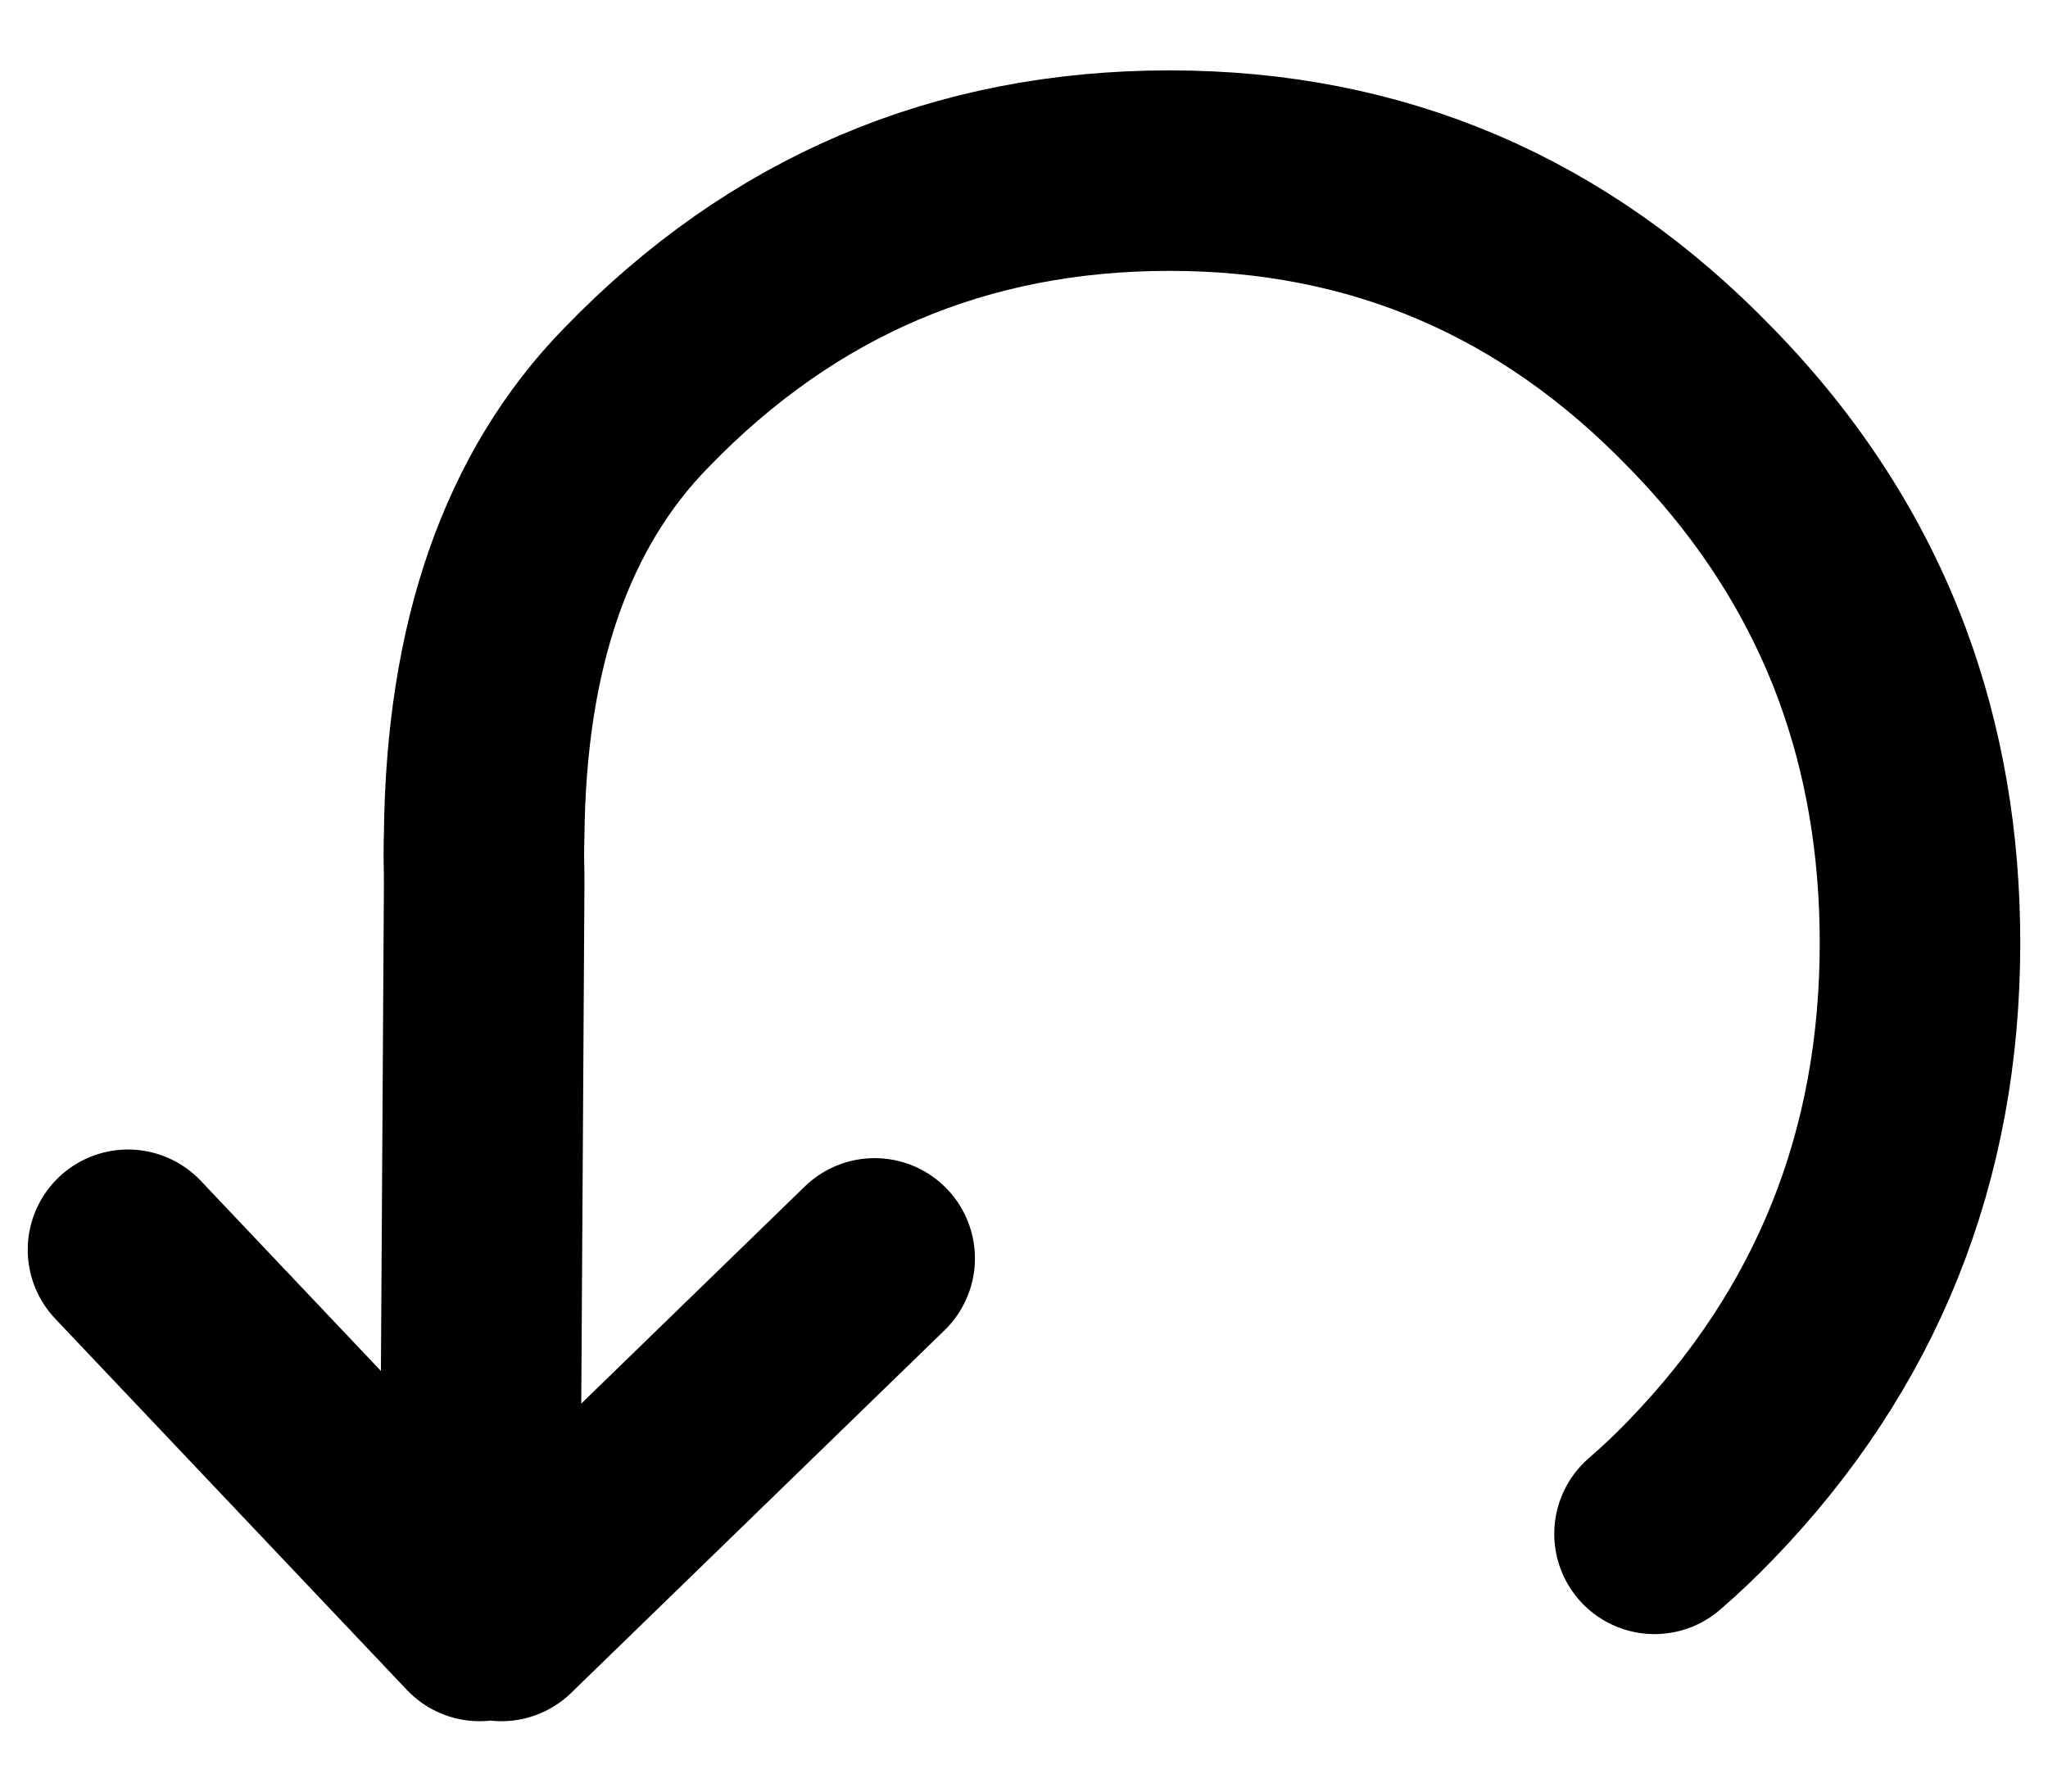 <?xml version="1.0" encoding="UTF-8"?>
<svg width="24px" height="21px" viewBox="0 0 24 21" version="1.1" xmlns="http://www.w3.org/2000/svg" xmlns:xlink="http://www.w3.org/1999/xlink">
    <!-- Generator: Sketch 52.4 (67378) - http://www.bohemiancoding.com/sketch -->
    <title>Group 27</title>
    <desc>Created with Sketch.</desc>
    <g id="Page-1" stroke="none" stroke-width="1" fill="none" fill-rule="evenodd">
        <g id="session-screen-copy-10" transform="translate(-1080, -604)">
            <g id="Group-27" transform="translate(1080.5, 606)">
                <path d="M1,12.649 L5.121,17 L5.174,8.352 C5.173,8.317 5.173,8.281 5.174,8.245 C5.169,8.091 5.169,7.938 5.174,7.788 C5.195,5.564 5.79,3.854 6.959,2.659 C8.674,0.886 10.756,0 13.206,0 C15.639,0 17.712,0.886 19.427,2.659 C20.34,3.592 21.009,4.631 21.436,5.774 C21.812,6.786 22,7.878 22,9.051 C22,11.557 21.142,13.697 19.427,15.469 C19.254,15.649 19.074,15.819 18.889,15.979 M5.375,17 L9.75,12.75" id="Layer0_0_1_STROKES" stroke="#000000" stroke-width="2.35" stroke-linecap="round" stroke-linejoin="round"></path>
                <g id="undo" transform="translate(0, 3)"></g>
            </g>
        </g>
    </g>
</svg>